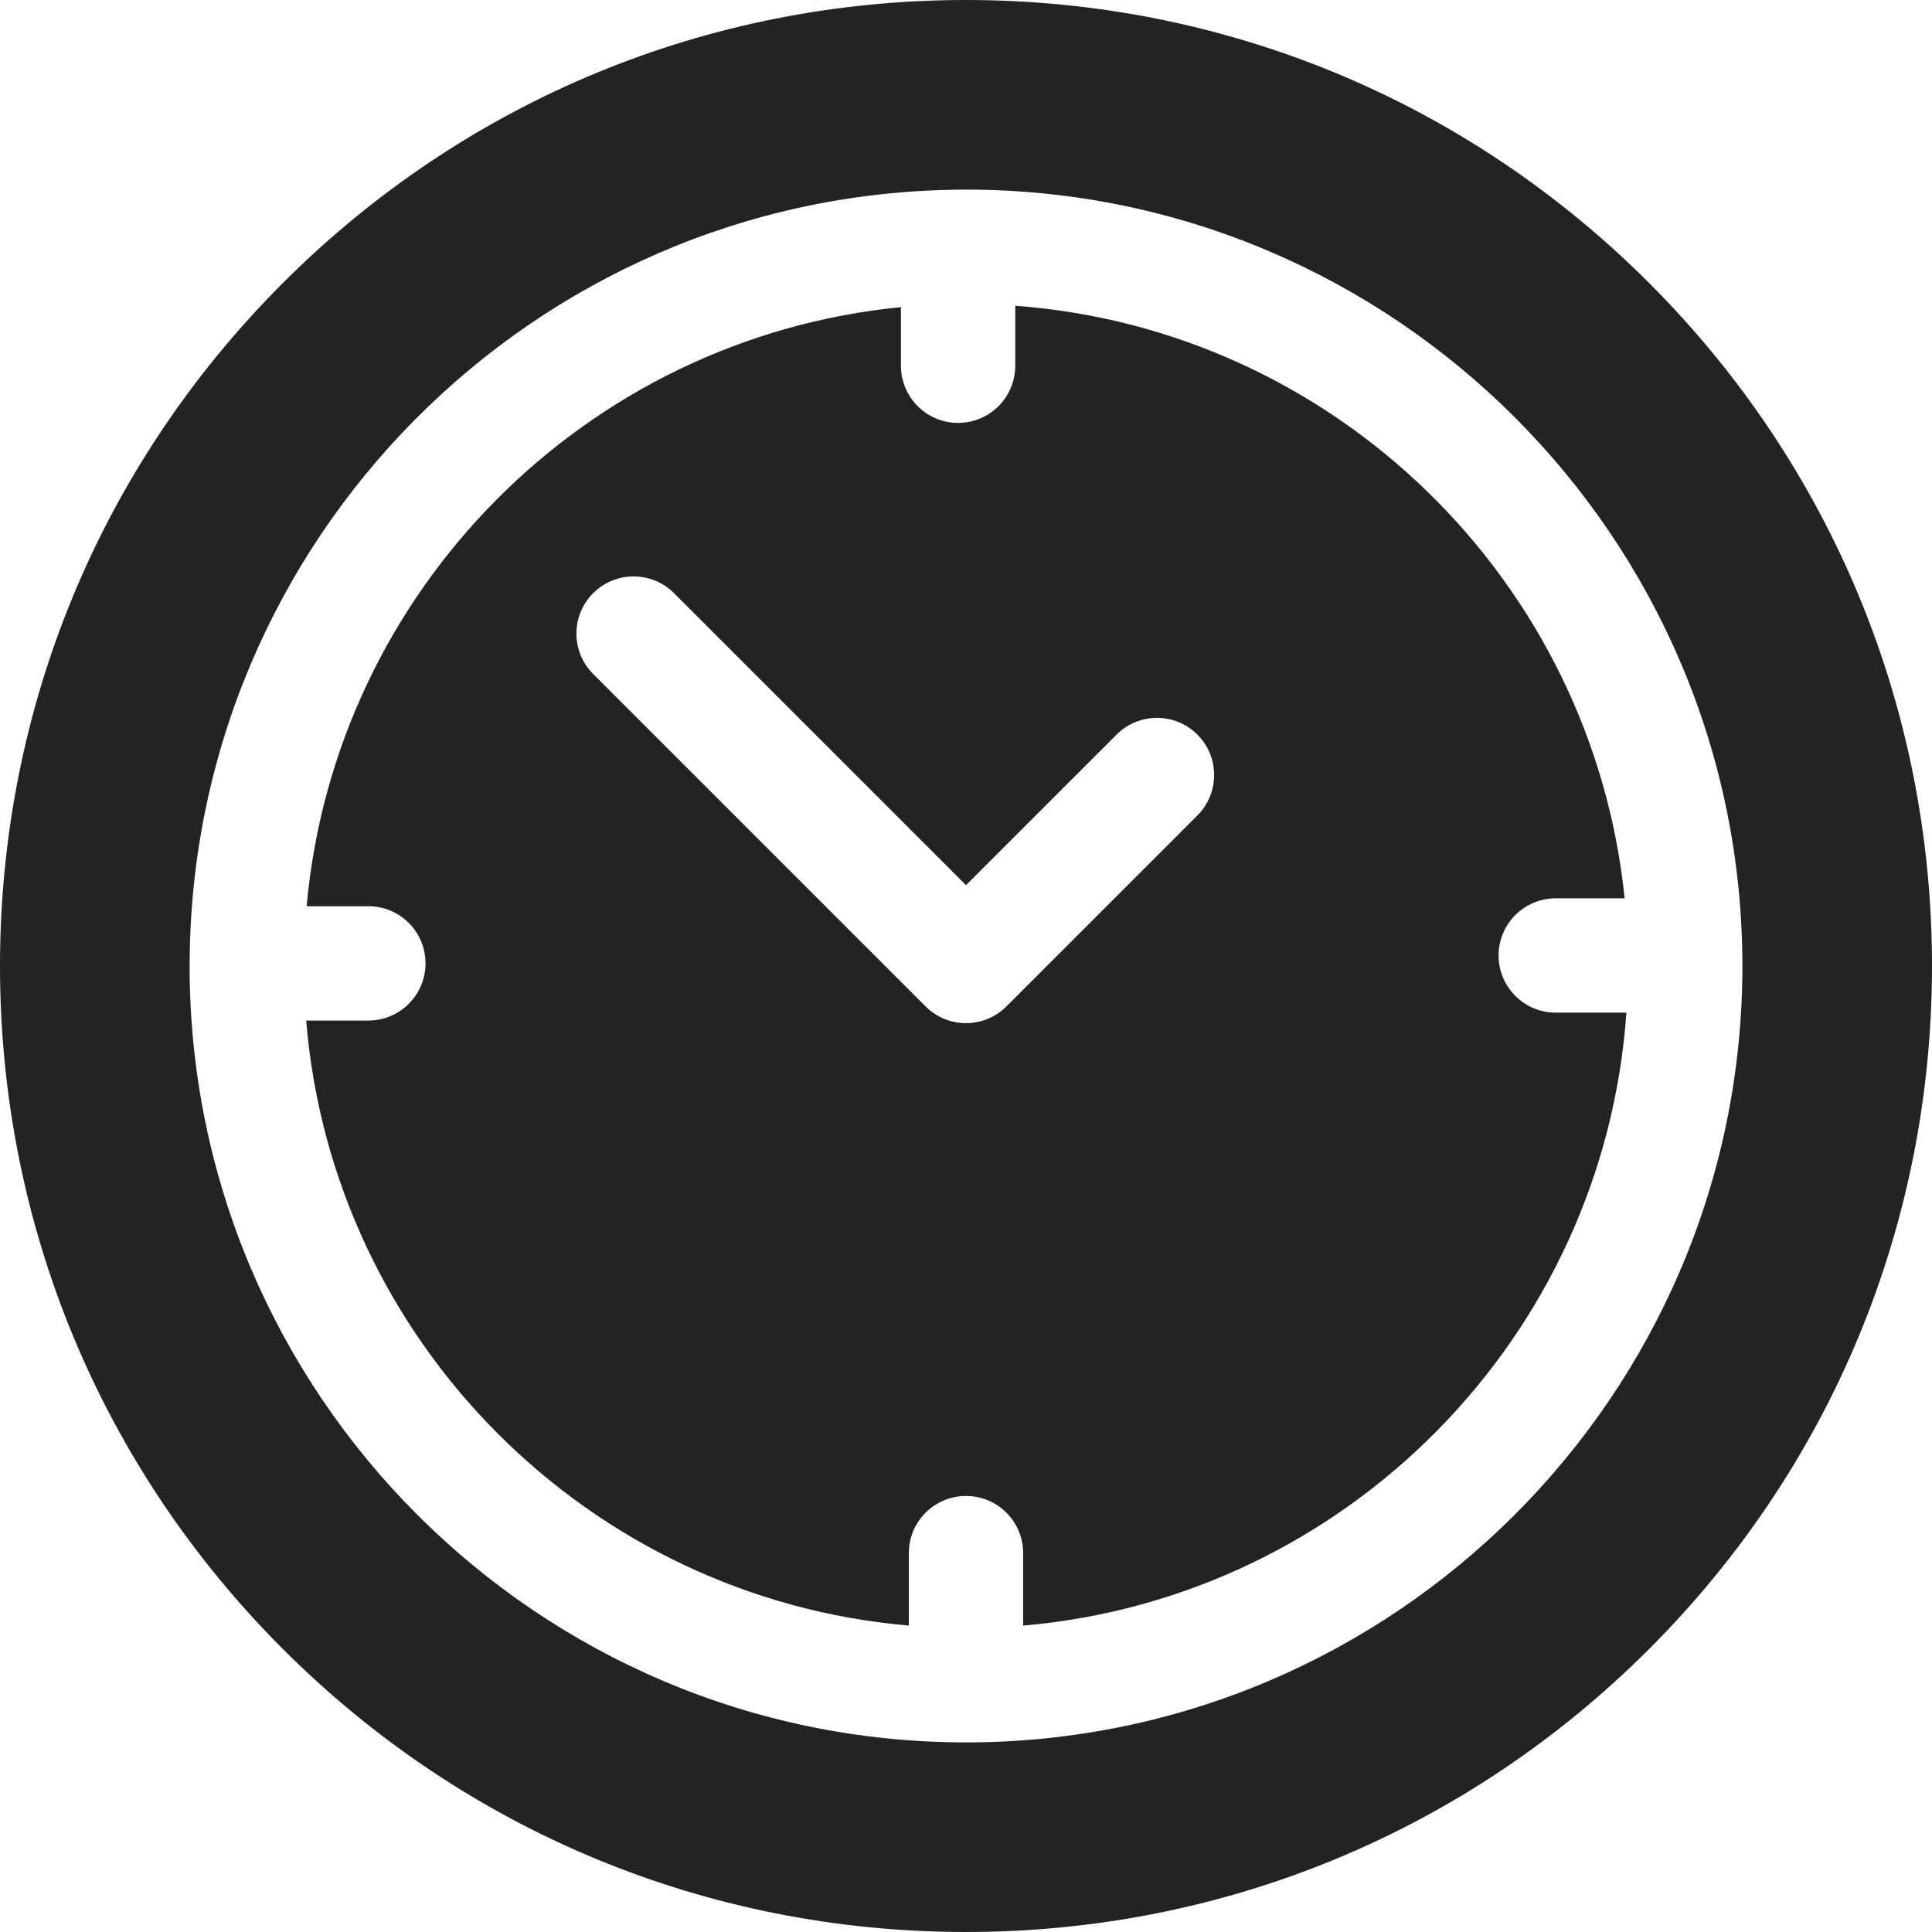 <?xml version="1.0" encoding="UTF-8"?> <svg xmlns="http://www.w3.org/2000/svg" width="512" height="512" viewBox="0 0 512 512" fill="none"><g clip-path="url(#clip0_525_2)"><path d="M437.02 74.981C388.668 26.629 324.38 0 256 0C187.62 0 123.332 26.629 74.98 74.981C26.628 123.333 0 187.62 0 256C0 324.38 26.628 388.668 74.98 437.019C123.332 485.37 187.62 512 256 512C324.38 512 388.668 485.371 437.02 437.019C485.372 388.667 512 324.38 512 256C512 187.62 485.372 123.332 437.02 74.981ZM256 461.752C142.547 461.752 50.248 369.452 50.248 256C50.248 255.814 50.254 255.63 50.255 255.446C50.255 255.399 50.248 255.354 50.248 255.307C50.248 255.228 50.258 255.152 50.26 255.074C50.759 142.981 141.346 51.784 253.204 50.284C253.438 50.273 253.67 50.249 253.907 50.249C254.049 50.249 254.187 50.266 254.328 50.27C254.886 50.266 255.442 50.249 256.001 50.249C369.454 50.249 461.753 142.549 461.753 256.001C461.753 369.453 369.453 461.752 256 461.752Z" fill="#232321"></path><path d="M412.287 268.36C403.921 268.36 397.139 261.578 397.139 253.212C397.139 244.846 403.921 238.064 412.287 238.064H430.546C421.97 153.988 353.784 87.291 269.054 81.029V96.924C269.054 105.29 262.272 112.072 253.906 112.072C245.54 112.072 238.758 105.29 238.758 96.924V81.391C155.282 89.571 88.789 156.493 81.266 240.157H97.618C105.984 240.157 112.766 246.939 112.766 255.305C112.766 263.671 105.984 270.453 97.618 270.453H81.142C88.107 355.464 155.933 423.498 240.852 430.795V411.592C240.852 403.226 247.634 396.444 256 396.444C264.366 396.444 271.148 403.226 271.148 411.592V430.795C356.762 423.438 425.001 354.344 431.015 268.36H412.287ZM317.32 216.102L266.712 266.711C263.871 269.552 260.019 271.148 256.001 271.148C251.984 271.148 248.13 269.552 245.29 266.711L157.197 178.618C151.281 172.703 151.281 163.112 157.197 157.196C163.112 151.28 172.703 151.28 178.619 157.196L256.002 234.578L295.9 194.68C301.815 188.764 311.406 188.764 317.322 194.68C323.236 200.595 323.236 210.187 317.32 216.102Z" fill="#232321"></path></g><defs><clipPath id="clip0_525_2"><rect width="512" height="512" fill="white"></rect></clipPath></defs></svg> 